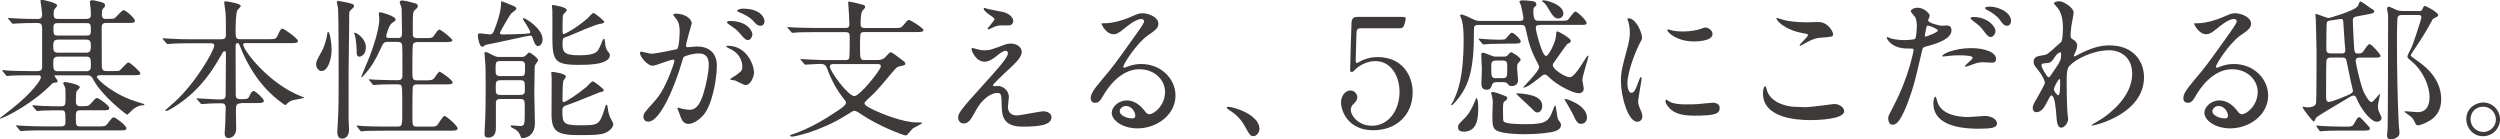 <?xml version="1.0" encoding="UTF-8"?>
<svg id="_レイヤー_2" data-name="レイヤー 2" xmlns="http://www.w3.org/2000/svg" viewBox="0 0 507.32 28.28">
  <defs>
    <style>
      .cls-1 {
        fill: #3e3a39;
      }
    </style>
  </defs>
  <g id="_レイヤー_3" data-name="レイヤー 3">
    <g>
      <path class="cls-1" d="m20.27,15.28c-.19,0-.62,0-.62.34,0,.4,3.3,3.7,8.78,5.24.77.22.86.25.86.4,0,.09-.12.09-.18.09-.49.03-1.05.06-1.91.68-.25.15-1.32,1.26-1.35,1.26-.22,0-5.05-3.76-6.81-6.96-.46-.83-.59-1.05-1.42-1.05h-6.38c-.09,0-.19,0-.19.09,0,.12.65.89.65,1.11,0,.19-.19.25-.34.25-.56.09-.65.12-.8.25-3.67,3.82-8.9,6.56-10.26,7.02-.19.09-.31.12-.31.03s.09-.15.15-.19c.43-.34,1.57-1.23,2.37-1.85,4.19-3.33,5.79-5.82,5.79-6.28,0-.43-.34-.43-.52-.43h-1.79c-.89,0-2.4,0-3.63.06-.12,0-.86.09-.92.09-.09,0-.15-.06-.28-.22l-.58-.71c-.06-.06-.12-.15-.12-.19,0-.06.06-.09.09-.09.21,0,1.14.12,1.35.12.89.03,2.5.09,4.25.09h1.45c.95,0,.95-.55.95-.86v-7.61c0-.8-.03-1.29-.89-1.29h-.49c-.89,0-2.4,0-3.64.09-.12,0-.83.06-.89.06-.12,0-.18-.06-.28-.19l-.59-.71c-.12-.15-.15-.15-.15-.22s.06-.06.12-.06c.19,0,1.14.09,1.36.09.86.06,2.46.12,4.22.12.77,0,1.23,0,1.23-.93,0-.43-.34-2.65-.34-2.74,0-.19.19-.22.34-.22.06,0,3.05.55,3.05,1.17,0,.15-.55.71-.62.86-.06.15-.09.31-.09.89,0,.83.31.96.86.96h5.58c.49,0,1.11,0,1.11-.77,0-.86-.03-1.02-.09-1.63-.03-.15-.12-.95-.12-1.02,0-.31.28-.37.46-.37.37,0,.68.09,1.33.25.89.22,1.29.31,1.29.8,0,.28-.12.37-.4.65-.22.22-.25.99-.25,1.26,0,.37.19.83.68.83,1.48,0,1.7-.03,1.88-.12.31-.15,1.48-1.66,1.88-1.66.37,0,2.28,1.6,2.28,2.16,0,.43-.46.43-1.39.43h-4.44c-.92,0-.92.62-.92,1.02,0,1.11.03,6.47.03,7.7,0,.74.19,1.05.99,1.05h.95c.86,0,1.39,0,1.63-.09.31-.15,1.45-1.66,1.85-1.66.31,0,2.4,1.85,2.4,2.19,0,.4-.43.4-1.45.4h-6.78Zm-13.56,6.35c-.06-.09-.12-.15-.12-.19,0-.06.03-.09.09-.09.12,0,1.63.15,1.94.15,2.25.09,2.34.06,3.91.06.77,0,.77-.49.77-1.76,0-1.72-.03-1.88-.12-2.13-.06-.12-.34-.65-.34-.77,0-.19.12-.25.34-.25.37,0,3.02.46,3.02,1.08,0,.15-.59.65-.65.77-.15.34-.15,1.6-.15,2.06,0,.31,0,.99.83.99,1.57,0,1.72,0,2.19-.52.89-1.02.99-1.14,1.26-1.14.4,0,2.5,1.54,2.5,2.03,0,.46-.46.46-1.36.46h-4.53c-.65,0-.9.19-.9,1.11,0,1.94,0,2.16.9,2.16h3.57c1.39,0,1.54,0,1.97-.58.89-1.14.99-1.26,1.26-1.26.37,0,2.56,1.66,2.56,2.22,0,.43-.46.43-1.36.43h-15.5c-.68,0-2.8,0-3.88.09-.09,0-.55.06-.65.06-.12,0-.19-.06-.28-.18l-.58-.71c-.09-.09-.15-.15-.15-.22s.06-.06.12-.06c.21,0,1.17.09,1.35.09,1.42.06,2.8.12,4.22.12h3.39c.89,0,.95-.37.95-.89,0-2.13,0-2.37-.83-2.37-1.26,0-2.77,0-4,.06-.09,0-.83.09-.9.09-.09,0-.15-.09-.28-.22l-.59-.71Zm10.78-10.94c.83,0,.95-.49.95-1.33s-.09-1.32-.95-1.32h-5.7c-.86,0-.99.46-.99,1.32s.09,1.33.99,1.33h5.7Zm.03,3.76c.86,0,.92-.55.92-1.08,0-1.42,0-1.88-.92-1.88h-5.76c-.86,0-.95.55-.95,1.11,0,1.42,0,1.85.95,1.85h5.76Zm.03-7.24c.4,0,.89,0,.89-.86,0-1.36,0-1.66-.89-1.66h-5.82c-.43,0-.89,0-.89.89,0,1.32,0,1.63.89,1.63h5.82Z"/>
      <path class="cls-1" d="m48.86,20.98c-.83,0-.99.37-.99,1.29,0,.59.06,3.3.06,3.82,0,1.11-.62,1.91-1.57,1.91-.77,0-.77-.74-.77-1.05,0-.28.12-1.73.12-1.85.03-1.08.09-2.93.09-3.14,0-.99-.49-.99-.89-.99h-1.08c-.77,0-1.63.06-2,.09-.15,0-.77.06-.89.06s-.12,0-.28-.19l-.68-.77s-.09-.09-.09-.15.09-.06.12-.06c.62,0,3.36.22,3.91.22h.92c.89,0,.95-.4.95-.96,0-1.29.06-7.05.06-8.23,0-.31,0-.59-.28-.59-.25,0-.28.09-.92,1.2-1.33,2.28-3.7,6.38-8.66,9.7-.03.03-1.85,1.23-2.25,1.23-.06,0-.19-.03-.19-.12s1.6-1.45,1.91-1.73c4.22-3.82,8.01-10.41,8.01-11.43,0-.46-.43-.46-.77-.46h-4.16c-.86,0-2.1,0-3.24.06-.19,0-1.08.09-1.26.09-.09,0-.12,0-.31-.18l-.62-.74c-.06-.09-.12-.15-.12-.19,0-.06.09-.06.12-.06.22,0,1.2.09,1.42.09,1.76.09,2.9.12,4.16.12h6.13c1.02,0,1.02-.46,1.02-.99,0-2.65,0-3.67-.06-4.34-.03-.22-.28-1.94-.28-2.1,0-.28.18-.28.28-.28s3.08.4,3.08.95c0,.19-.65.74-.71.89-.31.68-.34,3.3-.34,4.19,0,1.08,0,1.66.8,1.66h5.76c1.42,0,1.63,0,1.97-.74.55-1.29.74-1.39.99-1.39.37,0,3.14,2.03,3.14,2.47,0,.46-.59.46-1.66.46h-8.84c-.4,0-.62,0-.62.28,0,1.11,5.02,7.79,11.58,10.44.68.28.77.28.77.37s-1.79.37-2.13.46c-.55.15-.83.28-1.29.71-.25.25-.31.31-.4.31-.12,0-2.62-1.72-4.56-4.04-.52-.59-2.93-3.48-4.65-7.98-.15-.4-.21-.55-.49-.55-.37,0-.37.43-.37.77,0,2.68.03,6.99.03,9.7,0,.34,0,.89.86.89h.56c.95,0,1.14-.06,1.48-.89.12-.25.43-.77.71-.77.4,0,2.1,1.6,2.1,1.97,0,.49-.52.49-1.66.49h-3.05Z"/>
      <path class="cls-1" d="m65.29,14.42c-.62,0-1.14-.65-1.14-1.39,0-.59.19-.89,1.11-2.56.62-1.08,1.02-2.59,1.2-3.85.03-.15.03-.19.09-.19.4,0,.74,2.34.74,3.64,0,2.13-.83,4.34-2,4.34Zm5.45.06v9.64c0,.37.09,1.88.09,2.19,0,1.26-.68,1.82-1.39,1.82-.43,0-.99-.15-.99-1.42,0-.15.09-1.54.09-1.66.18-2.62.18-5.85.18-9.03,0-2.46,0-12.69-.12-14.33-.03-.19-.25-1.08-.25-1.26,0-.15.09-.25.31-.25.12,0,2.47.43,2.96.68.09.06.22.15.22.34,0,.28-.22.43-.52.71-.37.28-.46.52-.46,1.05.03,1.57-.12,9.58-.12,11.52Zm2.16-2.99c-.52,0-.52-.62-.52-.92,0-.89-.09-1.97-.25-2.96-.03-.15-.25-.77-.25-.89,0-.03.03-.09.09-.09.4,0,2.28,1.2,2.28,2.96,0,1.51-.95,1.91-1.36,1.91Zm7.73-3.76c.95,0,.95-.49.95-1.08,0-.62-.06-3.23-.06-3.76,0-1.02,0-1.14-.09-1.48-.03-.12-.31-.8-.31-.95,0-.31.34-.37.55-.37.37,0,2.31.49,2.71.62.28.09.4.31.4.52,0,.28-.15.43-.49.71-.46.4-.52.68-.52,2.4v2.8c.09.52.49.59.92.59h1.63c1.33,0,1.48,0,2-.86.19-.31.59-.86.83-.86.37,0,2.65,1.82,2.65,2.16,0,.37-.68.37-1.66.37h-5.45c-.28,0-.71.06-.89.46-.12.28-.12,4.77-.12,5.21,0,1.76,0,2.09.99,2.09h1.51c1.11,0,1.51,0,1.91-.4.19-.22.86-1.36,1.11-1.36.21,0,2.65,1.66,2.65,2.19,0,.4-.65.4-1.66.4h-5.52c-.25,0-.74,0-.89.49-.09.28-.09,5.14-.09,5.67,0,2.28,0,2.4.99,2.4h2.43c.99,0,1.26,0,1.6-.28.28-.28,1.14-1.88,1.48-1.88.4,0,2.68,2,2.68,2.53,0,.46-.68.46-1.69.46h-13.31c-2.68,0-3.57.06-3.88.06-.09.03-.55.09-.65.09-.12,0-.15-.09-.28-.22l-.58-.71c-.06-.09-.12-.15-.12-.18,0-.06.03-.09.09-.09.21,0,1.17.12,1.35.12,1.51.06,2.77.09,4.22.09h2.62c.99,0,.99-.22.99-3.05,0-4.53,0-5.05-.22-5.3-.18-.22-.34-.22-1.51-.22-1.66,0-2.93.03-3.42.09-.09,0-.55.06-.65.06s-.15-.06-.28-.22l-.58-.71c-.12-.12-.12-.15-.12-.18,0-.06.03-.06.09-.06.22,0,1.17.09,1.39.09,2.46.09,3.48.09,4.44.09.89,0,.89-.62.89-1.11,0-4.28,0-4.74-.03-5.58-.03-.65-.03-1.08-.99-1.08h-2c-.77,0-.86.19-1.54,1.69-.77,1.66-1.69,3.42-3.39,5.21-.12.15-.22.25-.31.25-.06,0-.09-.06-.09-.09,0-.06,1.51-3.57,1.76-4.25.68-1.76,1.91-5.45,1.91-7.52,0-.15-.12-.89-.12-1.02,0-.25.25-.28.37-.28.09,0,3.05.74,3.05,1.48,0,.22-.09.28-.74.71-.62.37-1.17,2.5-1.17,2.59,0,.43.37.43.55.43h1.72Z"/>
      <path class="cls-1" d="m106.11,3.79c0-.06.06-.12.12-.12.43,0,3.88,2.13,3.88,4.34,0,.71-.4,1.33-.92,1.33s-.74-.59-1.11-1.63c-.12-.31-.15-.49-.52-.49-.21,0-6.01,1.26-7.15,1.51-.15.03-1.82.37-1.85.37-.12.06-.58.4-.71.4-.55,0-.89-1.82-.89-2.28,0-.34.15-.46.46-.46s1.63.22,1.91.22c.62,0,.74-.28,1.05-1.08.28-.71,1.29-3.42,1.29-5.05,0-.52,0-.59.15-.59s1.6.65,1.88.74c.65.25,1.08.4,1.08.77,0,.25-.99.86-1.11,1.05-.25.28-2.22,3.63-2.22,3.88,0,.28.34.28.55.28,1.23,0,3.27-.03,4.47-.12,1.02-.09,1.14-.09,1.14-.34,0-.4-1.51-2.56-1.51-2.71Zm-4.59,16.3c-.31,0-.89,0-.89.8v4.93c0,.62,0,2.1-1.57,2.1-.71,0-.74-.46-.74-.77,0-.28.09-1.63.09-1.94.12-2.16.15-4.9.15-7.58,0-2.53-.03-4.01-.06-4.5,0-.4-.19-2-.19-2.37,0-.15.12-.19.21-.19.31,0,.43.06,1.66.71.55.28.95.28,1.2.28h4.37c.31,0,.62,0,.86-.25.22-.19.68-.68.8-.68.15,0,1.79,1.11,1.79,1.63,0,.15-.56.8-.62.95-.09.28-.09.55-.09,1.08,0,.03-.06,3.91-.06,4.65,0,.89.12,5.18.12,6.13,0,1.97-1.26,2.96-2.56,2.96-.22,0-.28-.15-.37-.43-.21-.55-.4-.86-.89-1.23-.12-.12-1.11-.52-1.11-.74,0-.09.09-.18.22-.18.25,0,1.42.12,1.66.12.99,0,.99-.19.99-3.48,0-1.73,0-2-.95-2h-4.04Zm4.04-4.65c.92,0,.99-.06.99-1.82,0-.74,0-1.23-.86-1.23h-4.19c-.93,0-.93.37-.93,1.63,0,1.02,0,1.42.99,1.42h4.01Zm0,3.82c.49,0,.95-.03.95-.95,0-1.79,0-2.03-.95-2.03h-4.01c-.95,0-.95.46-.95,1.42,0,1.2,0,1.57.95,1.57h4.01Zm16.11-.52c-.09,0-5.18,2.13-6.16,2.43-1.23.4-1.39.46-1.39,1.45,0,2.43.31,2.8,3.63,2.8,3.57,0,3.91,0,4.93-3.3.22-.74.25-.86.4-.86.12,0,.18.22.21.37.09.74.12,1.05.43,1.97.06.22.74,1.32.74,1.6s-.22.89-1.05,1.45c-.92.65-2.1.77-5.82.77-4.53,0-5.61-.71-5.67-4.07,0-1.08.03-6.41.03-7.61,0-.12-.09-.83-.09-.99s.25-.15.37-.15c.06,0,2.62.31,2.62.95,0,.12-.46.68-.52.83-.18.49-.18,3.39-.18,3.97,0,.09,0,.37.25.37.37,0,2.65-1.48,4.53-3.02.22-.15,1.08-1.2,1.35-1.2s2.25,1.51,2.25,1.79c0,.25-.25.34-.86.43Zm-7.52-10.26c0,1.88,0,2.74,3.33,2.74s3.73-.68,4.1-1.42c.43-.93.49-1.02.65-1.51.06-.15.22-.43.34-.43.22,0,.22,1.2.28,1.39.06.31.19.8.52,1.2.22.28.4.49.4.68,0,2.03-4.44,2.03-6.38,2.03-4.99,0-5.3-.89-5.3-6.01,0-.77.03-4.28,0-4.99,0-.15-.09-.86-.09-1.02,0-.12.15-.12.25-.12s2.77.4,2.77,1.02c0,.22-.71.83-.77,1.02-.09.22-.09,2.25-.09,2.62,0,1.11,0,1.23.28,1.23.12,0,2.22-.99,4.81-3.2.18-.19.95-1.08,1.17-1.08s2.19,1.51,2.19,1.79c0,.22-.22.34-.86.43-1.05.12-5.3,2.06-6.19,2.4-.15.06-1.08.4-1.14.43-.21.22-.25.49-.25.8Z"/>
      <path class="cls-1" d="m129.88,10.72c0-.12.12-.25.28-.25.09,0,1.69.43,2.03.43.89,0,5.11-.89,5.18-.92.52-.37.55-3.48.55-3.63,0-.8-.06-1.73-.77-2.62-.46-.55-.52-.62-.52-.71,0-.22.37-.25.49-.25,2.06,0,3.26,1.17,3.26,1.97,0,.03-1.17,3.97-1.17,4.56,0,.18.12.28.34.28.15,0,1.57-.15,1.82-.15,2.31,0,4.1,1.11,4.1,3.94,0,2.43-.86,7.73-2.65,9.89-.86,1.02-2.1,1.88-3.14,1.88-1.14,0-1.45-1.08-1.82-2.13-.06-.22-.4-.92-.4-1.02s.06-.15.15-.15c.12,0,.68.19.77.22.65.15,1.26.22,1.57.22.89,0,2.03-.43,2.93-3.76.34-1.23.95-3.73.95-5.36,0-2.16-1.23-2.31-2.13-2.31-.99,0-2.74.46-2.96.74-.12.15-.15.28-.46,1.32-1.23,4.19-4.22,11.77-6.72,11.77-.68,0-.99-.43-.99-.99,0-.65.22-.89,2.06-2.93.83-.92,2.13-2.34,3.79-6.96.12-.31.43-1.23.43-1.45,0-.09-.03-.25-.22-.25-.68,0-3.54,1.23-4.16,1.23-1.2,0-2.62-1.94-2.62-2.62Zm21.38,6.53c-.34,0-1.76-.8-2.09-.92-.22-.06-.99-.09-.99-.22,0-.19,1.02-.71,1.2-.86,1.14-.86,1.26-.96,1.26-1.79,0-.52-.22-2.53-2.49-3.54-.25-.12-.74-.34-.74-.46,0-.18.12-.18.22-.18,3.94,0,5.36,3.88,5.39,5.45,0,.37-.46,2.53-1.76,2.53Zm1.42-10.32c0,.52-.37,1.2-.89,1.2-.43,0-.68-.19-1.63-1.32-.62-.74-.93-.95-2.19-1.82-.15-.09-.46-.34-.46-.46,0-.09.25-.28.52-.28,3.94,0,4.65,2.31,4.65,2.68Zm2.46-2.59c0,.37-.25.89-.77.89-.68,0-1.02-.4-1.63-1.11-.49-.52-1.72-1.26-2.74-1.63-.31-.09-.4-.22-.4-.31,0-.25.74-.43,1.11-.43,3.82,0,4.44,2,4.44,2.59Z"/>
      <path class="cls-1" d="m162.55,12.26q-.12-.15-.12-.22c0-.06.03-.06.09-.06.15,0,.8.06.95.06,2.77.12,3.08.15,4.13.15h3.88c.31,0,.68,0,.83-.34.12-.18.12-3.73.12-4.34,0-.74-.12-.99-.9-.99h-6.19c-2.71,0-3.61.06-3.88.09-.12,0-.56.06-.65.06-.12,0-.18-.06-.28-.22l-.62-.71c-.09-.12-.12-.15-.12-.19,0-.06.03-.06.12-.06.22,0,1.14.09,1.36.09,1.51.06,2.77.09,4.22.09h5.98c.43,0,.89,0,.89-.74s-.15-3.39-.22-4.1c0-.03-.03-.28-.03-.34,0-.09.06-.18.15-.18.12,0,1.91.37,2.9.68.19.03.4.15.4.46,0,.15-.21.37-.43.59-.31.31-.49.95-.49,2.9,0,.74.49.74.95.74h5.7c1.39,0,1.54,0,1.97-.49.86-1.05.95-1.14,1.23-1.14.22,0,2.9,1.63,2.9,2.03,0,.37-.34.43-1.57.43h-10.32c-.43,0-.68,0-.86.31-.12.25-.12,2.43-.12,2.83,0,2.43.12,2.53.93,2.53h2.62c1.08,0,1.51-.49,1.66-.65.74-.83.8-.92,1.02-.92.28,0,1.2.71,2.68,1.85.09.06.28.22.28.46,0,.28-.12.31-1.2.55-.52.12-.62.25-1.72,1.54-2.16,2.59-3.11,3.7-4.56,4.99-.37.34-.8.74-.8.92,0,.46.68.8,1.94,1.42,1.14.55,5.73,2.5,8.63,2.5.99,0,1.11,0,1.11.12,0,.22-1.7.92-1.97,1.2-.15.15-.86,1.02-1.02,1.17-.09.09-.22.15-.34.15-.46,0-5.58-1.94-9-4.28-.52-.34-1.05-.71-1.35-.71s-.43.06-1.57.8c-5.33,3.39-10.69,4.44-11.12,4.44-.34,0-.43-.19-.43-.25s.22-.12.62-.25c3.45-1.2,6.41-2.96,9.4-4.99.86-.62,1.35-.99,1.35-1.42,0-.22-.12-.37-1.08-1.6-.31-.43-1.57-2.13-2.77-5.33-.34-.92-.83-.92-1.6-.92-.43,0-2.37.15-2.8.15-.09,0-.15-.06-.28-.19l-.58-.71Zm6.62.74c-.28,0-.77,0-.77.52,0,.92,3.7,5.98,4.99,5.98,1.08,0,5.36-5.33,5.36-6.04,0-.46-.31-.46-1.11-.46h-8.47Z"/>
      <path class="cls-1" d="m203.86,9.06c.43-.15.89-.22,1.29-.22,1.23,0,2.19.77,2.19,1.69,0,1.11-1.17,2.19-3.57,4.41-.34.34-2.28,2.13-2.28,2.37,0,.12.15.19.31.19.06,0,.58-.06.68-.06,1.14,0,2.25,1.02,2.25,2.25,0,.31-.19,1.69-.19,2s.06,1.73,1.79,1.73c.86,0,4.65-.83,5.42-.83.83,0,1.63.46,1.63,1.17,0,1.66-2.56,1.94-5.88,1.94-3.67,0-4.19-1.94-4.22-4.07-.06-2.5-.06-2.77-.99-2.77-.62,0-2.65.55-4.34,3.7-.86,1.57-1.36,2.5-2.4,2.5-.77,0-1.11-.71-1.11-1.11,0-.83,0-1.17,5.05-6.69,2.65-2.93,5.05-5.54,5.05-6.44,0-.34-.19-.52-.52-.52-.43,0-1.29.65-1.73,1.02-.71.58-1.6,1.2-2.49,1.2-1.79,0-2.65-2.22-2.65-2.53,0-.12.06-.25.21-.25.09,0,.8.22.86.22.43.12.86.25,1.51.25,1.05,0,1.36-.09,4.13-1.14Zm-3.2-7.21c.46.12,2.62.52,3.02.62,1.02.28,1.94.99,1.94,1.82,0,.25-.19.86-.86.86-2.16,0-2.22,0-2.96.28-.22.06-1.08.55-1.26.55-.06,0-.12-.06-.12-.15,0-.22,1.39-1.6,1.39-1.97,0-.19-.49-.49-1.14-.95-.95-.65-1.05-1.02-1.05-1.17,0-.09.06-.15.12-.15.09,0,.77.25.92.28Z"/>
      <path class="cls-1" d="m236.43,18.73c0-2.53-2.13-4.68-5.21-4.68-4.07,0-6.68,4.22-7.24,5.18-.62,1.05-.92,1.63-1.76,1.63-.74,0-.89-.62-.89-.86,0-.77.25-1.45,2.43-4.01,2-2.34,2.31-2.74,6.96-9.27,1.02-1.45,1.45-2.1,1.45-2.43,0-.22-.22-.43-.58-.43-1.14,0-2.96,1.54-3.48,1.97-1.23,1.02-1.66,1.11-2.19,1.11-1.45,0-2.4-1.97-2.4-2.13,0-.09.09-.09.74-.09,1.63,0,3.91-.74,4.77-1.11,1.91-.83,2.13-.92,2.81-.92,1.23,0,3.23.77,3.23,2.13,0,.89-.71,1.39-2.19,2.4-2.22,1.57-4.93,5.79-4.93,6.32,0,.09.09.22.18.22.19-.06.59-.22.77-.28.99-.37,1.85-.49,2.71-.49,3.94,0,6.93,2.93,6.93,6.41,0,3.91-3.79,6.65-7.7,6.65-3.05,0-5.24-1.63-5.24-3.17,0-1.11,1.29-2.5,3.05-2.5,1.45,0,2.65.86,3.51,1.97.43.55.62.83,1.05.83,1.05,0,3.2-1.88,3.2-4.44Zm-7.92,2.77c-.74,0-1.29.59-1.29,1.08,0,.8,1.33,1.45,2.65,1.45.31,0,.52-.22.52-.55,0-.74-.74-1.97-1.88-1.97Z"/>
      <path class="cls-1" d="m254.38,27.63c-.65,0-.77-.22-1.79-2.06-.62-1.08-1.42-2.16-3.23-3.3-.09-.06-.43-.28-.43-.37s.09-.22.34-.22c1.08,0,6.31,1.6,6.31,4.47,0,.74-.62,1.48-1.2,1.48Z"/>
      <path class="cls-1" d="m276.34,5.73c-.89,0-1.05.18-1.08,1.14-.03.68-.15,5.11-.15,5.36,0,.37.09.55.25.55s.83-.43.99-.49c.96-.43,1.85-.71,3.2-.71,5.08,0,7.12,3.82,7.12,7.15,0,4.5-3.2,7.7-8.01,7.7-5.08,0-6.53-3.88-6.53-5.67,0-1.2.8-2.4,1.91-2.4.74,0,1.39.62,1.39,1.39,0,.59-.37.99-.86,1.45-.31.28-.46.74-.46,1.08,0,1.23,1.6,3.24,4.28,3.24,3.39,0,5.61-3.14,5.61-6.87,0-3.39-1.85-6.25-4.9-6.25-1.91,0-3.48,1.08-4.07,1.69-.34.37-.49.52-.77.52-.22,0-.28-.25-.28-.37,0-1.39.22-8.04.28-9.55.03-1.26.74-1.26,1.39-1.26h8.72c.68,0,.89,0,.89.43,0,.15-.18.92-.4,1.42-.22.46-.56.46-1.05.46h-7.46Z"/>
      <path class="cls-1" d="m312.48,5.08c-.34,0-.83,0-.83.52,0,.59.46,2.16.65,2.8.22.74.86,2.96,1.45,2.96.49,0,1.88-2.68,2-4,.06-.8.06-.99.22-.99.4,0,2.8,1.42,2.8,1.91,0,.12-.03.18-.09.28s-.55.31-.65.37c-.15.15-1.54,2.1-2.28,3.17-.58.8-.65.89-.65,1.14,0,.83,2.53,2.43,3.45,2.43.65,0,1.57-1.29,2.13-2.13,1.05-1.66,1.42-2.25,1.57-2.25.09,0,.09.12.09.18,0,.25-1.23,3.97-1.23,4.77,0,.25.28,1.48.28,1.76,0,.37-.25.92-1.02.92-1.02,0-4.19-1.42-6.16-3.36-.34-.34-.49-.43-.74-.43s-.43.15-.55.25c-1.85,1.45-2.06,1.6-2.71,2-.37.22-1.14.49-1.14.4,0-.15,3.26-3.3,3.26-4.13,0-.22-.09-.4-.18-.62-1.29-2.34-1.88-4.01-2.43-6.68-.22-1.05-.28-1.29-1.02-1.29h-8.66c-.28,0-.74,0-.89.37-.06.15-.06,1.63-.06,1.88,0,8.04-1.66,10.57-2.86,12.26-.31.43-1.39,1.79-1.66,1.79-.03,0-.09-.03-.09-.09,0-.12.37-.62.43-.74.83-1.82,2.1-4.53,2.1-12.32,0-1.57-.03-2.83-.37-4.19-.06-.12-.34-.77-.34-.92s.15-.15.22-.15c.52,0,1.82.65,2.28.89.74.37,1.08.4,1.45.4h8.16c.34,0,.74-.03.74-.62,0-.22-.43-2.31-.49-2.5-.03-.12-.31-.62-.31-.74,0-.28.34-.31.74-.31q.68,0,1.85.15c.25.03.83.12.83.68,0,.22-.03.25-.43.58-.12.12-.18.37-.18.74,0,2,.49,2,1.14,2h4.19c.34,0,1.33,0,1.57-.12.31-.15,1.26-1.76,1.63-1.76.4,0,2.28,1.82,2.28,2.31,0,.4-.15.4-1.63.4h-7.83Zm-15.46,21.63c-.28,0-1.14,0-1.14-.86,0-.55.12-.68,1.29-1.82.95-.92,1.66-2.28,2.16-3.57.03-.09.21-.55.28-.55.31,0,.37,1.45.37,1.57,0,2.1,0,5.24-2.96,5.24Zm8.56-17.84c-2.68,0-3.57.06-3.88.09-.09,0-.55.06-.65.06-.12,0-.19-.06-.28-.19l-.58-.71c-.12-.15-.15-.15-.15-.22s.06-.06.12-.06c.19,0,.95.06,1.11.09,1.23.09,1.88.12,2.71.12,1.23,0,1.36,0,1.63-.25.19-.19.92-1.17,1.17-1.17.43,0,1.82,1.32,1.82,1.79,0,.43-.58.43-1.66.43h-1.36Zm-1.97,7.8c-.55,0-.71.28-.8.46-.25.68-.4,1.08-1.14,1.08-1.05,0-1.05-.89-1.05-1.39,0-.4.09-2.34.09-2.77s-.12-2.46-.12-2.93c0-.22.03-.43.4-.43.19,0,1.42.52,1.45.52.68.28.86.28,1.23.28h1.51c.18,0,.43,0,.68-.18.09-.09.58-.71.74-.71.31,0,1.97,1.02,1.97,1.51,0,.15-.03.22-.52.74-.15.15-.19.43-.19.83,0,.37.19,2.22.19,2.62,0,1.14-1.14,1.17-1.29,1.17-.46,0-.52-.09-.86-.52-.19-.25-.65-.28-.86-.28h-1.42Zm1.88,2.83c.19.06.37.22.37.43,0,.25-.15.37-.49.59-.28.22-.37.31-.37,1.48,0,2.34,0,2.43.15,2.65.43.55,3.54.55,4.56.55,4.31,0,4.62-.68,5.58-3.27.03-.06.19-.52.28-.52.25,0,.37,2.5.65,2.9.52.68.55.77.55,1.08,0,.74-.74,1.05-1.11,1.2-.89.34-3.51.65-6.29.65-1.42,0-4.16-.12-5.39-.62-1.08-.43-1.14-1.17-1.14-3.2,0-.43.09-2.22.09-2.59,0-.46-.12-1.23-.25-1.66,0-.03-.09-.25-.09-.28,0-.15.15-.22.31-.22.37,0,1.17.28,1.23.31.22.09,1.17.43,1.35.52Zm-1.88-7.21c-.99,0-.99.46-.99,1.17,0,2.16,0,2.4.99,2.4h1.26c.99,0,.99-.22.99-2.22,0-.95,0-1.36-.99-1.36h-1.26Zm9.34,9.27c0,.77-.46,1.26-.95,1.26-.4,0-.49-.09-1.26-.89-.46-.46-3.05-2.8-3.05-2.9,0-.06.12-.09.19-.09.58,0,1.48.09,2.1.22,1.08.22,2.99.62,2.99,2.4Zm4.31-18.82c0,.59-.55,1.02-1.05,1.02-.71,0-1.11-.49-2.03-2.06-.62-1.05-.86-1.17-1.05-1.29-.06-.03-.19-.09-.19-.22,0-.09.12-.12.22-.12.46,0,1.05.15,1.48.31,2.19.74,2.62,1.79,2.62,2.37Zm4.78,21.1c0,.92-.65,1.29-1.2,1.29-.71,0-.92-.4-1.79-2.22-.15-.34-1.57-2.71-1.57-2.74,0-.09.12-.09.15-.09.4,0,1.63.55,1.91.71,1.63.83,2.5,1.97,2.5,3.05Z"/>
      <path class="cls-1" d="m331.07,18.82c.52,0,.8-.49,1.48-2.4.19-.52.28-.77.43-.77s.15.31.15.37c0,.34-.71,3.94-.71,4.68,0,.52.43,1.45.49,1.6.22.43.37.95.37,1.36,0,.62-.49,1.05-1.02,1.05-1.91,0-3.33-5.24-3.33-8.19,0-1.97.25-2.86,1.29-6.72.52-1.88.52-2.65.52-3.2,0-.99-.19-1.82-.31-2.19-.03-.09-.18-.46-.18-.55s.12-.15.25-.15c1.42,0,2.71,2.8,2.71,3.91,0,.34,0,.37-.59,1.42-.34.65-2.37,5.18-2.37,7.95,0,.92.31,1.85.8,1.85Zm17.9,3.08c0,1.2-.92,1.57-5.24,1.57-3.02,0-4.16-.77-4.81-1.39-.15-.15-.95-.95-.95-1.54,0-.06,0-.31.15-.31.12,0,.62.37.74.43.89.46,2.16.52,3.3.52.8,0,1.91,0,2.68-.09.43-.03,2.59-.25,2.71-.25,1.17,0,1.42.68,1.42,1.05Zm-1.45-15c0,1.51-3.42,1.51-3.79,1.51-3.48,0-5.39-1.88-5.39-2.28,0-.06.03-.15.22-.15.09,0,.46.12.86.22.71.15,1.54.19,2.1.19,1.51,0,2.96-.31,3.39-.46.92-.34,1.02-.37,1.32-.34.56.09,1.29.62,1.29,1.32Z"/>
      <path class="cls-1" d="m366.45,21.75c.92,0,5.61-.65,5.76-.65,1.2,0,2.03.83,2.03,1.45,0,1.66-5.24,1.82-6.93,1.82-3.05,0-9.55-.55-9.55-5.39,0-1.17.34-1.51.4-1.51.22,0,.43.99.49,1.14.86,2.16,3.73,3.08,5.92,3.08.22,0,1.57.06,1.88.06Zm.09-17.22c.37,0,2.1-.06,2.43-.06,2.03,0,3.02,2,3.02,2.46,0,.55-.28.55-2.4.71-1.57.09-2.71.8-3.88,1.48-.31.19-.31.15-.43.15-.03,0-.09,0-.09-.06,0-.28,1.7-1.73,1.7-2.1,0-.19-.09-.22-.99-.37-4.01-.74-5.42-2.68-5.42-2.99,0-.09.09-.09.15-.09.19,0,.86.28,1.02.31,1.39.4,3.14.55,4.9.55Z"/>
      <path class="cls-1" d="m384.26,21.5c3.17-6.01,4.07-11.31,4.07-11.34,0-.31-.12-.31-1.11-.31-.65,0-1.72-.03-2.74-.55-.99-.49-1.6-1.36-1.6-1.66,0-.09.09-.12.12-.12.12,0,.58.25.71.28.46.15,1.72.34,2.74.34.46,0,1.94-.06,2.19-.28.25-.22.34-2.31.34-2.53,0-.25,0-1.29-.37-1.91-.12-.15-.86-.93-.86-1.14,0-.31.58-.71,1.39-.71,1.39,0,2.47,1.26,2.47,1.63,0,.15-.34.77-.34.92,0,.59,2.47,1.11,2.77,1.11.12,0,.8-.06.95-.06.25,0,1.02,0,1.02.95,0,1.72-2.62,2.62-4.65,3.17-1.05.28-1.17.31-1.29.86-1.57,6.72-1.6,6.75-2.25,8.75-2.13,6.41-3.24,6.41-3.82,6.41-.74,0-.83-1.02-.83-1.36,0-.37.15-.68,1.11-2.46Zm6.5-14.08c.15,0,2.49-.83,2.49-1.23,0-.31-1.66-.99-2-.99-.19,0-.28.06-.34.37-.12.62-.12.71-.28,1.45-.03.22-.06.4.12.4Zm2.34,13.06c.65,2.68,3.97,3.27,6.32,3.27.52,0,2.86-.22,3.36-.22,1.05,0,2.46.52,2.46,1.54,0,.86-1.14,1.05-3.76,1.05-4.99,0-9.15-1.26-9.15-5.14,0-.71.19-1.36.43-1.36.12,0,.31.77.34.86Zm6.81-10.72c2.93,0,5.15.86,5.15,2.22,0,.74-.65.74-.89.74-.28,0-1.48-.09-1.72-.09-.56,0-1.02,0-2.28.49-.77.28-1.08.4-1.29.4-.06,0-.15,0-.15-.09,0-.22,1.6-1.39,1.6-1.72,0-.46-2.19-.49-2.65-.49-.68,0-1.51.03-2.22.12-.19.03-.89.12-1.02.12-.09,0-.25,0-.28-.06-.21-.4,2.47-1.63,5.76-1.63Zm5.02-3.42c0,.49-.43,1.17-.95,1.17-.43,0-.68-.22-1.57-1.42-.52-.71-.8-.92-2.1-1.91-.12-.09-.43-.37-.43-.49s.28-.25.56-.25c2.74,0,4.5,1.79,4.5,2.9Zm3.17-2.03c0,.4-.28.92-.8.92-.68,0-1.05-.59-1.54-1.29-.4-.58-1.57-1.48-2.56-1.94-.31-.15-.37-.28-.37-.37,0-.28.71-.28,1.17-.28,1.05,0,4.1.89,4.1,2.96Z"/>
      <path class="cls-1" d="m420.71,8.04c.8.49.8.99.8,1.2,0,.52-.18.95-.43,1.48-.09.18-.22.43-.22.59,0,.09.06.15.12.15.15,0,.74-.4.89-.46,3.05-1.54,4.71-1.79,6.22-1.79,4.81,0,6.99,3.2,6.99,6.47,0,7.39-9.86,9.8-10.57,9.8-.06,0-.12,0-.12-.06,0-.09,1.94-1.17,2.28-1.42,1.54-1.05,6.01-4.44,6.01-9.03,0-3.51-2.56-4.77-4.65-4.77-3.39,0-6.9,1.85-8.07,3.17-.4.46-.58.99-.58,3.08,0,.68.03,4.59.15,6.22.03.25.15,1.26.15,1.45,0,.99-.89,1.79-1.35,1.79-.86,0-.95-1.11-1.08-2.99-.06-.65-.25-3.57-.99-3.57-.15,0-.56.77-.8,1.26-.46.89-1.11,2.16-2.22,2.16-.37,0-.74-.25-.74-.86,0-.52.15-.8.92-2.1.31-.55,1.54-2.68,1.54-2.99,0-.55-.65-1.69-1.2-2.37-.99-1.23-1.08-1.36-1.08-1.91,0-1.05.83-1.17,2.1-1.36.52-.09.71-.12,2.77-2.03.15-.15.77-.65.8-.74.15-.31.28-1.66.28-2.62,0-2.74-.71-3.76-1.23-4.34-.52-.62-.59-.68-.59-.8,0-.25.74-.4,1.05-.4.83,0,2.93,1.26,2.93,2.28,0,.46-.4,2.4-.46,2.8-.06.49-.15,1.45-.15,1.79,0,.59.03.62.52.92Zm-3.82,3.67c-.28.43-.62,1.02-1.33,1.08-.99.06-1.29.09-1.29.49,0,.43,1.11,2.4,1.45,2.4.19,0,.28-.15.62-.65,1.91-2.8,1.91-2.86,1.91-3.97,0-.25,0-.4-.12-.43-.19-.03-.71.18-1.23,1.08Zm-.09,6.41c0,.4.62,1.2.89,1.2.37,0,.37-1.66.37-3.08,0-.12-.06-.19-.15-.19-.25,0-1.11,1.69-1.11,2.06Z"/>
      <path class="cls-1" d="m458.16,18.73c0-2.53-2.13-4.68-5.21-4.68-4.07,0-6.68,4.22-7.24,5.18-.62,1.05-.92,1.63-1.76,1.63-.74,0-.89-.62-.89-.86,0-.77.25-1.45,2.43-4.01,2-2.34,2.31-2.74,6.96-9.27,1.02-1.45,1.45-2.1,1.45-2.43,0-.22-.22-.43-.58-.43-1.14,0-2.96,1.54-3.48,1.97-1.23,1.02-1.66,1.11-2.19,1.11-1.45,0-2.4-1.97-2.4-2.13,0-.09.09-.09.74-.09,1.63,0,3.91-.74,4.77-1.11,1.91-.83,2.13-.92,2.81-.92,1.23,0,3.23.77,3.23,2.13,0,.89-.71,1.39-2.19,2.4-2.22,1.57-4.93,5.79-4.93,6.32,0,.09.09.22.18.22.19-.06.59-.22.77-.28.99-.37,1.85-.49,2.71-.49,3.94,0,6.93,2.93,6.93,6.41,0,3.91-3.79,6.65-7.7,6.65-3.05,0-5.24-1.63-5.24-3.17,0-1.11,1.29-2.5,3.05-2.5,1.45,0,2.65.86,3.51,1.97.43.55.62.83,1.05.83,1.05,0,3.2-1.88,3.2-4.44Zm-7.92,2.77c-.74,0-1.29.59-1.29,1.08,0,.8,1.33,1.45,2.65,1.45.31,0,.52-.22.52-.55,0-.74-.74-1.97-1.88-1.97Z"/>
      <path class="cls-1" d="m478.93,11.68c-.37,0-.89,0-.89.65,0,.46.71,3.79,1.45,5.89.37,1.05,1.32,2.49,1.69,2.49.28,0,.4-.15,1.51-1.42.19-.22.31-.28.31-.18,0,.03-.46,2.03-.46,2.43s.06.8.25,1.2c.28.55.49.99.49,1.2,0,.46-.43.77-.95.77-1.26,0-3.27-2.65-4.13-4.77-.09-.25-.25-.55-.59-.55-.25,0-.55.15-1.05.46-1.02.65-6.13,3.57-6.56,4.04-.15.19-.25.77-.55.77-.06,0-2.19-2.53-2.19-2.93,0-.03.03-.09.06-.09.06,0,.71.15.86.15.52,0,1.66-.06,1.82-.89.09-.43.09-9.09.09-10.47,0-1.08-.15-6.28-.15-6.56,0-.15-.09-.86-.09-.95,0-.06.03-.09.06-.09.4,0,2.22.83,2.68.83.06,0,5.48-1.51,5.92-2.5.31-.77.34-.86.52-.86.15,0,1.42.92,1.69,1.11.95.62,1.08.71,1.08.86,0,.43-.28.46-2.65.89-1.51.28-1.69.31-1.69,1.05,0,.34.06,2.28.18,4.16.12,2.34.15,2.49.86,2.49.8,0,.95-.18,1.23-.65.25-.37.8-1.26,1.11-1.26.4,0,2.22,2,2.22,2.34,0,.4-.15.4-1.63.4h-2.5Zm-2.96,14.02c1.14,0,1.39-.03,1.69-.52.71-1.23.77-1.39,1.08-1.39.22,0,.28.03,2.03,1.97.09.09.15.19.15.31,0,.43-.52.43-1.42.43h-4.72c-2.06,0-2.99.06-3.33.09-.09,0-.49.06-.56.06-.09,0-.19-.09-.25-.18l-.49-.71q-.12-.15-.12-.22c0-.06.03-.06.09-.06.19,0,.99.09,1.17.09,1.17.06,2.34.12,3.6.12h1.05Zm-2.93-14.02c-.28,0-.83,0-.95.62-.06.31-.06,6.96-.06,7.45s.09.92.56.92c.74,0,3.54-1.23,3.76-1.32.92-.4,1.14-.62,1.14-.92,0-.06-.37-1.66-.46-1.97-.19-.74-.83-4.22-.95-4.44-.19-.34-.49-.34-.86-.34h-2.16Zm2.06-.83c.4,0,.83,0,.83-.68,0-.15-.03-.37-.15-1.73-.06-.74-.15-2.4-.21-3.23-.06-1.2-.06-1.36-.56-1.36-.19,0-1.23.18-1.45.22-1.02.12-1.26.15-1.39.55-.09.25-.09,3.91-.09,5.27,0,.52.03.95.95.95h2.06Zm15.77-8.59c.34,0,.55-.03.74-.46.15-.4.28-.59.46-.59.25,0,2.71,1.29,2.71,1.85,0,.28-.46.46-.58.52-.37.15-.49.25-.59.43-1.02,1.88-2.1,3.7-3.3,5.45-.19.28-1.11,1.63-1.11,1.76,0,.18.4.46,1.11.95,1.45,1.02,5.08,3.51,5.08,8.01,0,2.34-1.2,3.63-2.34,4.31-.95.59-2.06.95-2.43.95-.22,0-.37-.19-.49-.43-.28-.62-.34-.74-.74-1.2-.21-.22-1.48-1.08-1.48-1.14,0-.09.28-.09.31-.09.34,0,2,.18,2.37.18,2.03,0,2.43-1.69,2.43-3.08,0-2.43-1.51-5.48-3.57-7.18-.71-.59-.92-.74-.92-1.08,0-.25.71-1.48.86-1.82.22-.46,1.97-5.61,1.97-6.1,0-.46-.4-.46-.58-.46h-3.3c-.28,0-.74,0-.92.43-.15.4-.15,4.25-.15,4.96,0,4.84.12,12.32.37,16.88,0,.22.15,1.39.15,1.66,0,.92-1.08,1.29-1.85,1.29-.28,0-.68-.06-.68-.83,0-.06.12-1.29.12-1.42.06-.86.09-20.12.09-22.18,0-.28,0-.95-.09-1.36-.06-.28-.12-.58-.12-.68,0-.15.06-.43.34-.43.22,0,1.33.55,1.57.65.55.22.99.22,1.23.22h3.33Z"/>
      <path class="cls-1" d="m507.32,24.22c0,1.73-1.39,3.42-3.45,3.42s-3.39-1.72-3.39-3.45c0-2.34,2.03-3.39,3.42-3.39,2,0,3.42,1.66,3.42,3.42Zm-5.98-.03c0,1.42,1.14,2.59,2.59,2.59,1.32,0,2.56-1.05,2.56-2.53,0-1.2-.92-2.59-2.62-2.59s-2.53,1.33-2.53,2.53Z"/>
    </g>
  </g>
</svg>